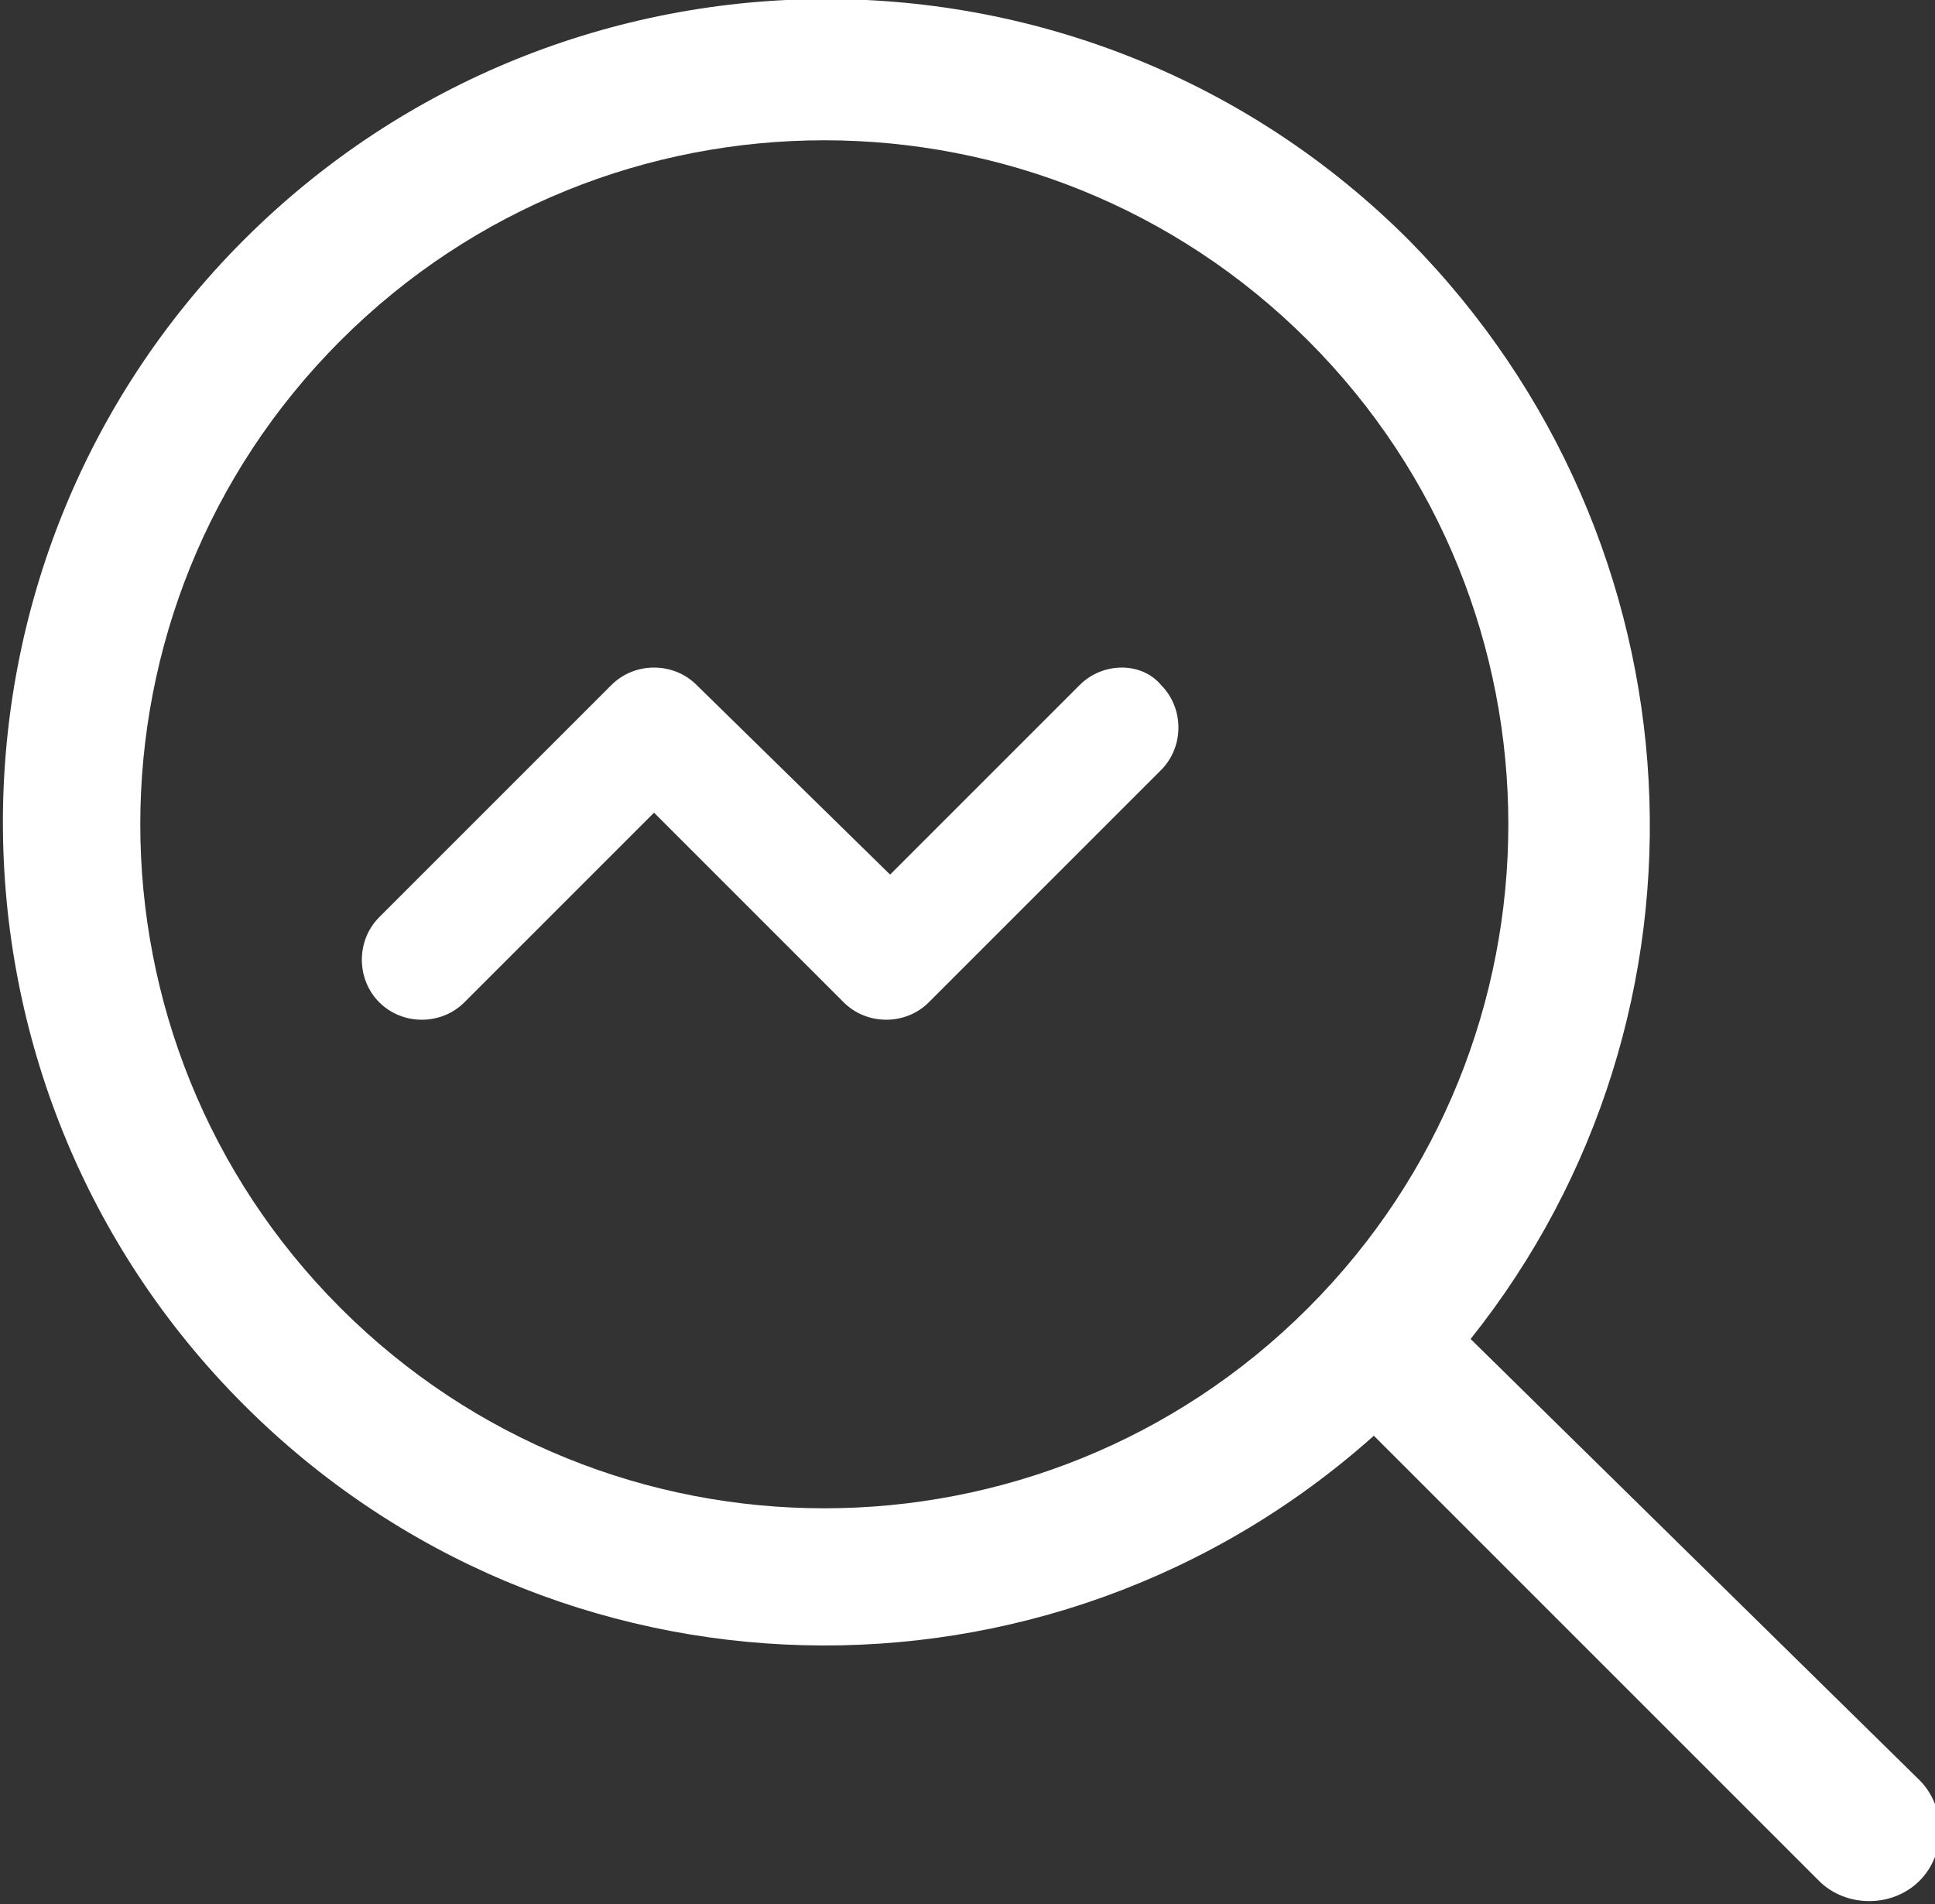 <svg xmlns="http://www.w3.org/2000/svg" viewBox="0 0 50 49.2"><rect x="0" y="0" width="50" height="49.2" fill="#333333" stroke="none"/><style>.st0{fill:#fff}</style><path class="st0" d="M36.4 6.2c-8.3-8.3-21.8-8.3-30.1 0S-2 28 6.3 36.3c8 8 20.8 8.3 29.2.8L47 48.6c.7.7 1.9.7 2.6 0 .7-.7.7-1.9 0-2.6L38 34.6c6.7-8.4 6.1-20.6-1.6-28.4zm-2.6 27.6c-6.9 6.9-18.1 6.9-25 0s-6.9-18.1 0-25 18.1-6.9 25 0 6.9 18.1 0 25z"/><path class="st0" d="M27.9 17.7 23 22.6l-5-4.9c-.6-.6-1.6-.6-2.2 0l-6 6c-.6.6-.6 1.6 0 2.2.6.6 1.6.6 2.2 0l4.9-4.9 4.9 4.9c.6.6 1.6.6 2.2 0l6-6c.6-.6.6-1.6 0-2.2-.5-.6-1.5-.6-2.1 0z"/></svg>